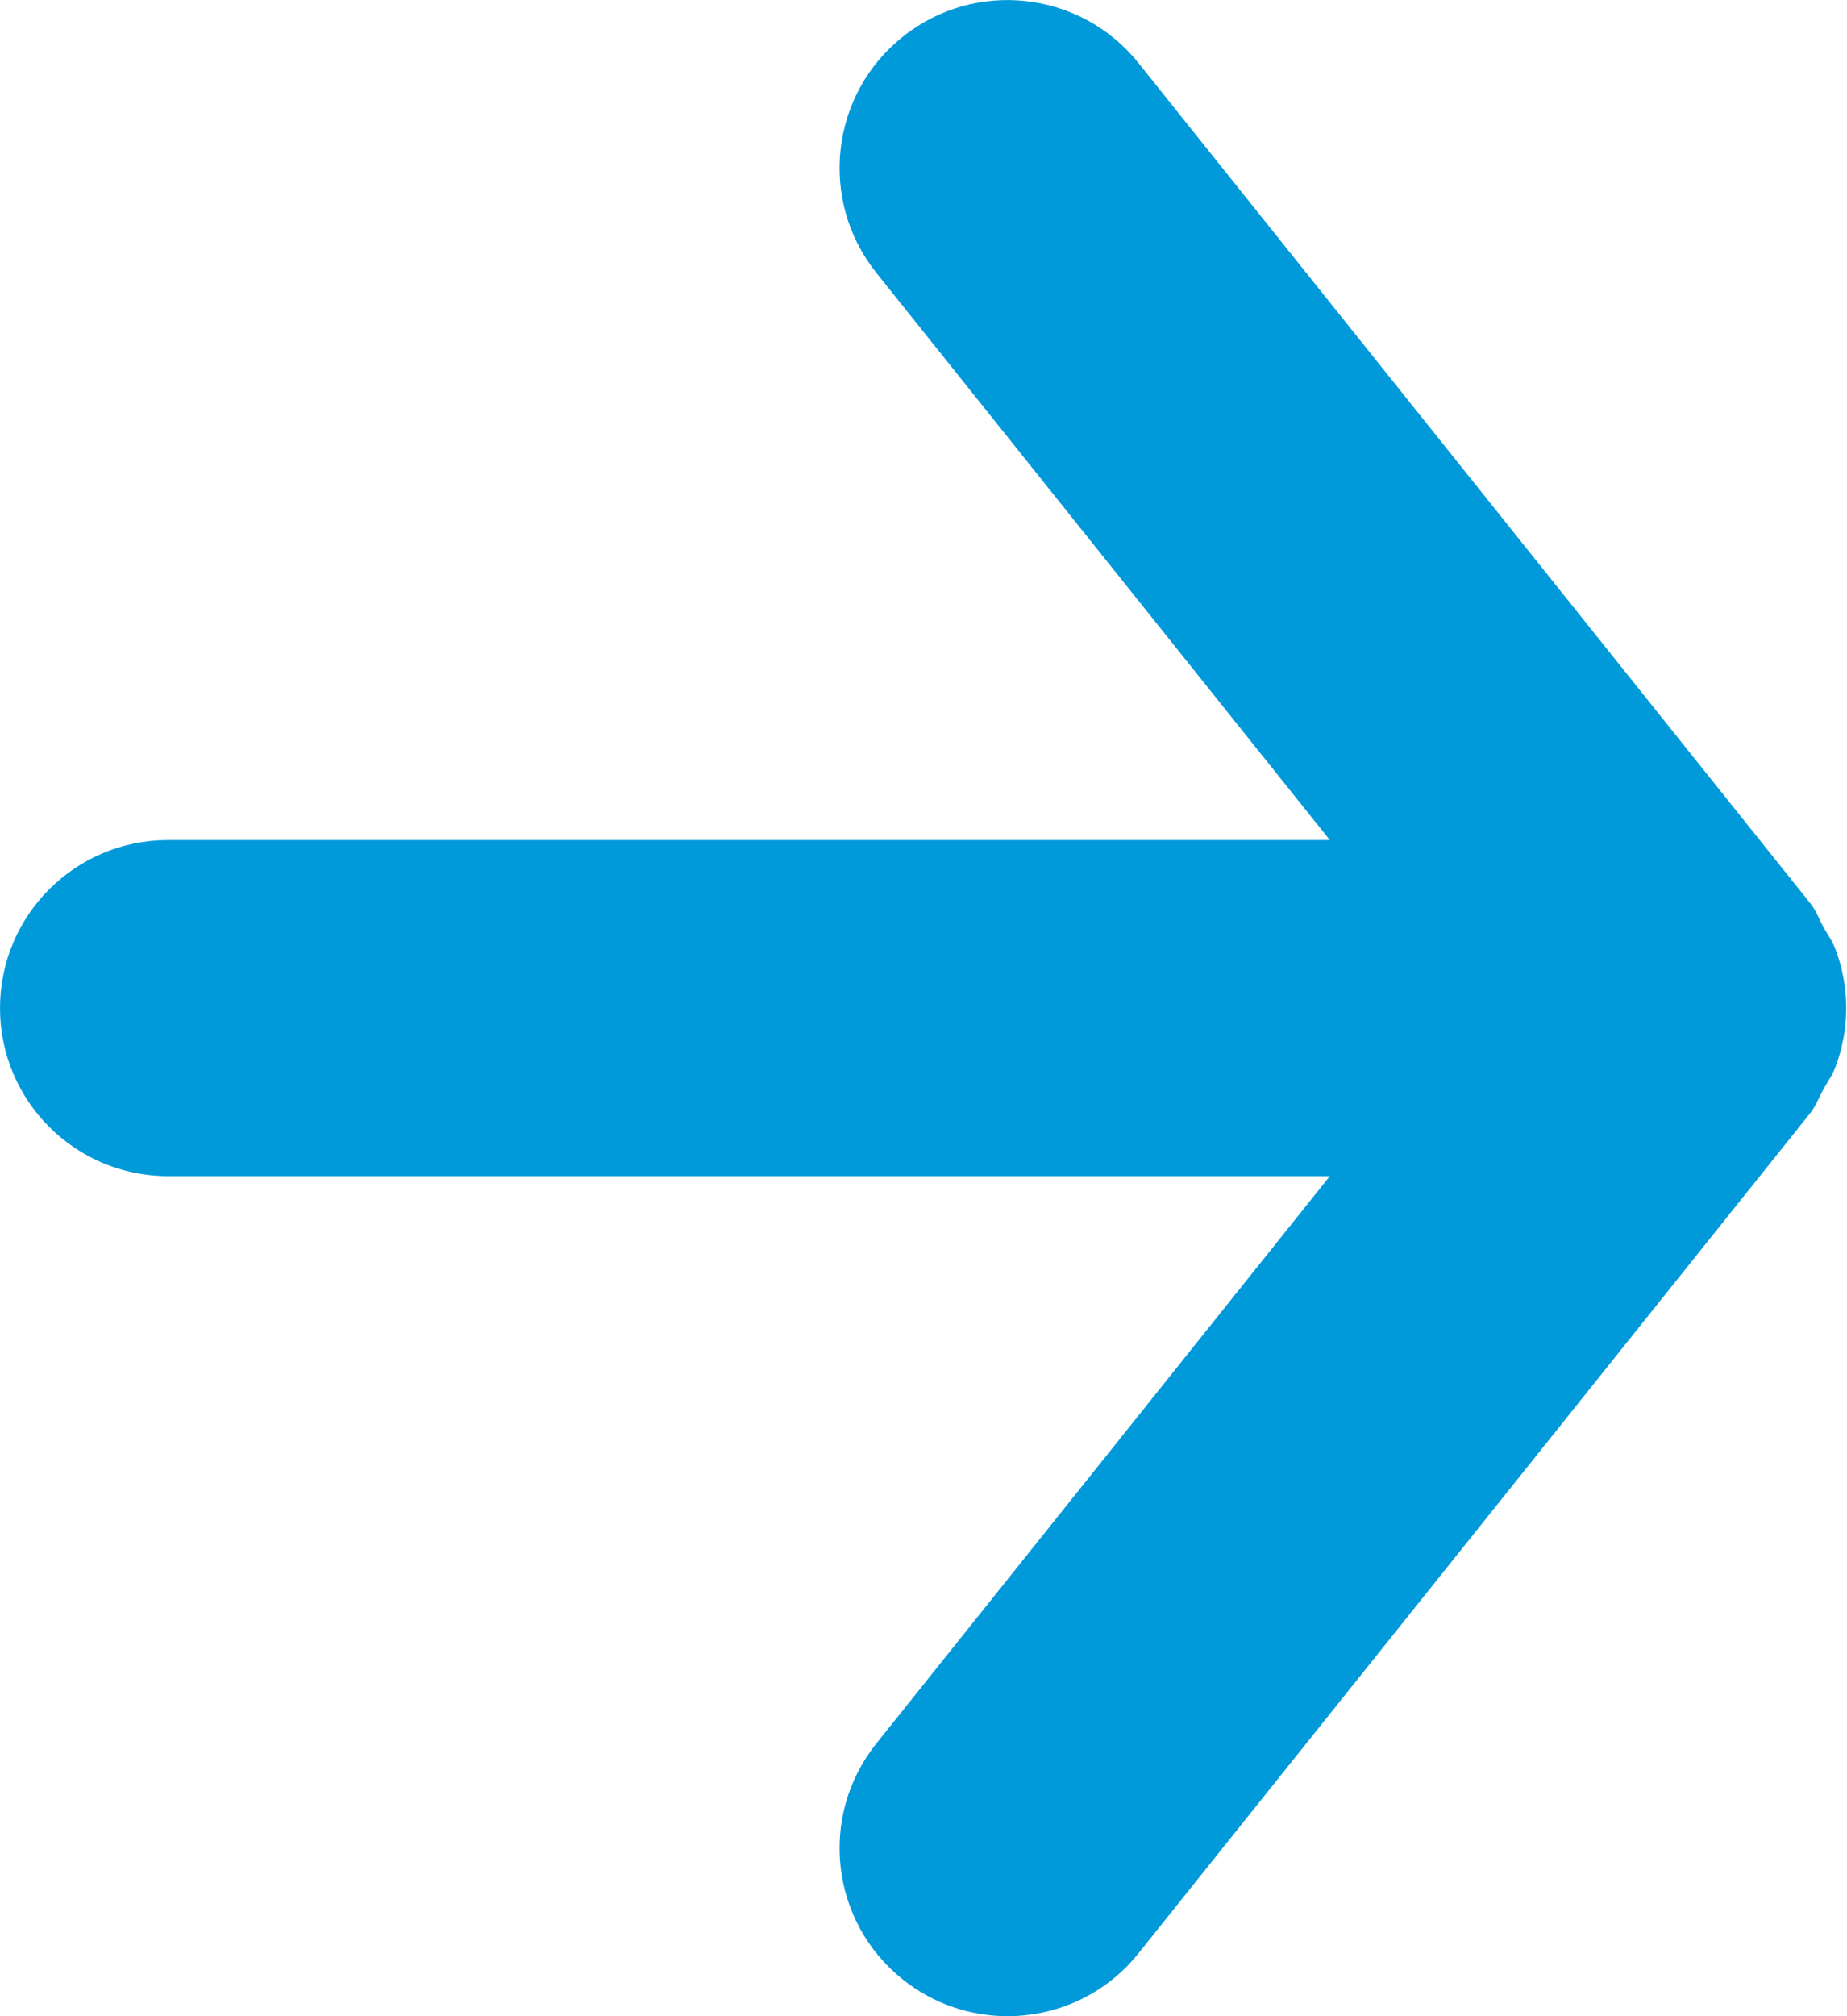 <?xml version="1.0" encoding="UTF-8"?>
<svg width="11px" height="12px" viewBox="0 0 11 12" version="1.1" xmlns="http://www.w3.org/2000/svg" xmlns:xlink="http://www.w3.org/1999/xlink">
    <!-- Generator: Sketch 42 (36781) - http://www.bohemiancoding.com/sketch -->
    <title>arrow</title>
    <desc>Created with Sketch.</desc>
    <defs></defs>
    <g id="Page-1" stroke="none" stroke-width="1" fill="none" fill-rule="evenodd">
        <g id="ksiegowosc-internetowa" transform="translate(-855, -2496)" fill="#009ADA">
            <g id="Group-4" transform="translate(751, 2490)">
                <path d="M114.928,12.359 C115.018,12.127 115.018,11.873 114.928,11.641 C114.911,11.598 114.885,11.563 114.863,11.524 C114.835,11.474 114.817,11.421 114.781,11.376 L110.781,6.376 C110.436,5.944 109.806,5.875 109.376,6.219 C108.944,6.564 108.874,7.193 109.22,7.625 L111.92,11 L105,11 C104.448,11 104,11.448 104,12 C104,12.552 104.448,13 105,13 L111.92,13 L109.22,16.376 C108.874,16.807 108.944,17.436 109.376,17.781 C109.56,17.928 109.781,18 110,18 C110.293,18 110.584,17.872 110.781,17.625 L114.781,12.625 C114.817,12.579 114.835,12.526 114.863,12.477 C114.885,12.437 114.911,12.402 114.928,12.359" id="arrow"></path>
            </g>
        </g>
    </g>
</svg>